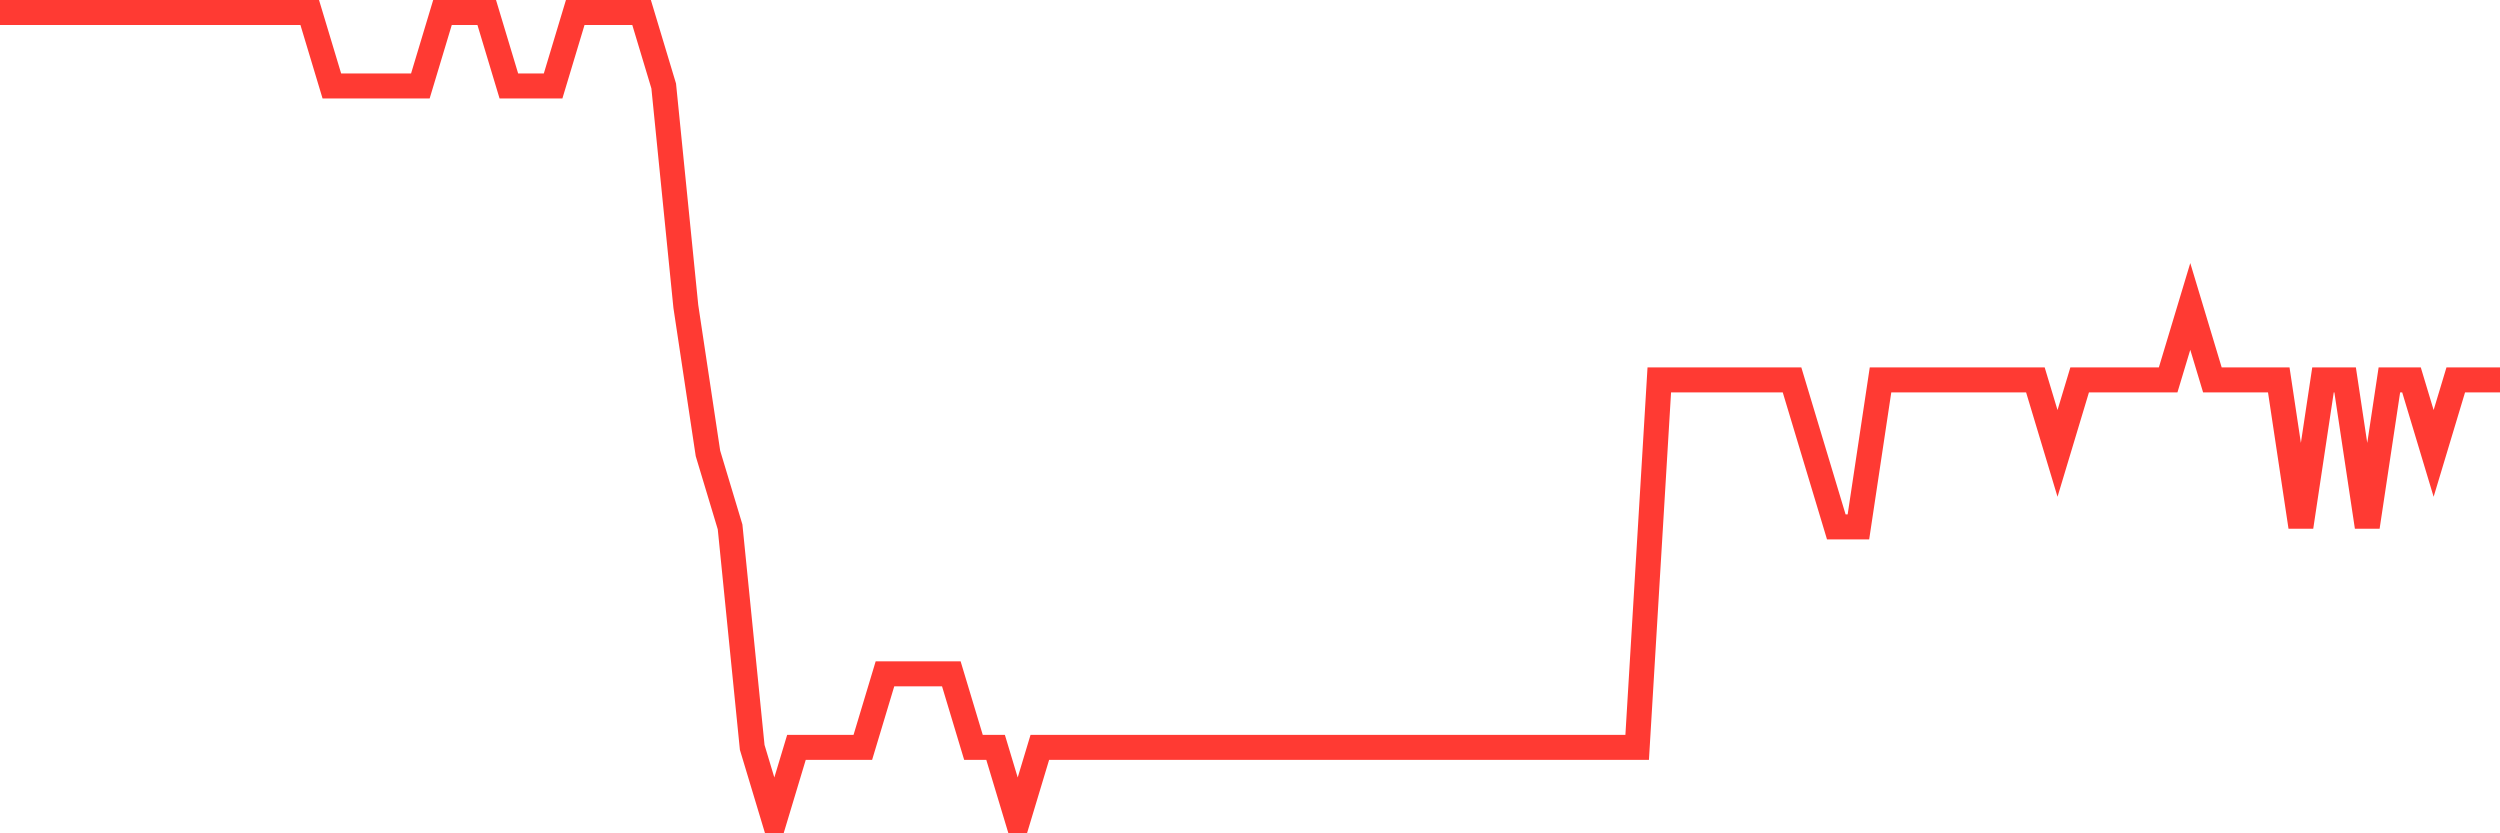 <svg
  xmlns="http://www.w3.org/2000/svg"
  xmlns:xlink="http://www.w3.org/1999/xlink"
  width="120"
  height="40"
  viewBox="0 0 120 40"
  preserveAspectRatio="none"
>
  <polyline
    points="0,0.6 1.062,0.6 2.124,0.6 3.186,0.6 4.248,0.6 5.31,0.6 6.372,0.6 7.434,0.6 8.496,0.6 9.558,0.6 10.619,0.6 11.681,0.6 12.743,0.6 13.805,0.6 14.867,0.6 15.929,4.127 16.991,4.127 18.053,4.127 19.115,4.127 20.177,4.127 21.239,0.6 22.301,0.6 23.363,0.6 24.425,4.127 25.487,4.127 26.549,4.127 27.611,0.6 28.673,0.6 29.735,0.6 30.796,0.6 31.858,4.127 32.92,14.709 33.982,21.764 35.044,25.291 36.106,35.873 37.168,39.4 38.23,35.873 39.292,35.873 40.354,35.873 41.416,35.873 42.478,32.345 43.54,32.345 44.602,32.345 45.664,32.345 46.726,35.873 47.788,35.873 48.85,39.4 49.912,35.873 50.973,35.873 52.035,35.873 53.097,35.873 54.159,35.873 55.221,35.873 56.283,35.873 57.345,35.873 58.407,35.873 59.469,35.873 60.531,35.873 61.593,35.873 62.655,35.873 63.717,35.873 64.779,35.873 65.841,35.873 66.903,35.873 67.965,35.873 69.027,35.873 70.088,35.873 71.15,35.873 72.212,35.873 73.274,35.873 74.336,35.873 75.398,35.873 76.46,35.873 77.522,35.873 78.584,35.873 79.646,18.236 80.708,18.236 81.77,18.236 82.832,18.236 83.894,18.236 84.956,18.236 86.018,18.236 87.08,21.764 88.142,25.291 89.204,25.291 90.265,18.236 91.327,18.236 92.389,18.236 93.451,18.236 94.513,18.236 95.575,18.236 96.637,18.236 97.699,18.236 98.761,21.764 99.823,18.236 100.885,18.236 101.947,18.236 103.009,18.236 104.071,18.236 105.133,14.709 106.195,18.236 107.257,18.236 108.319,18.236 109.381,18.236 110.442,25.291 111.504,18.236 112.566,18.236 113.628,25.291 114.69,18.236 115.752,18.236 116.814,21.764 117.876,18.236 118.938,18.236 120,18.236"
    fill="none"
    stroke="#ff3a33"
    stroke-width="1.2"
  >
  </polyline>
</svg>